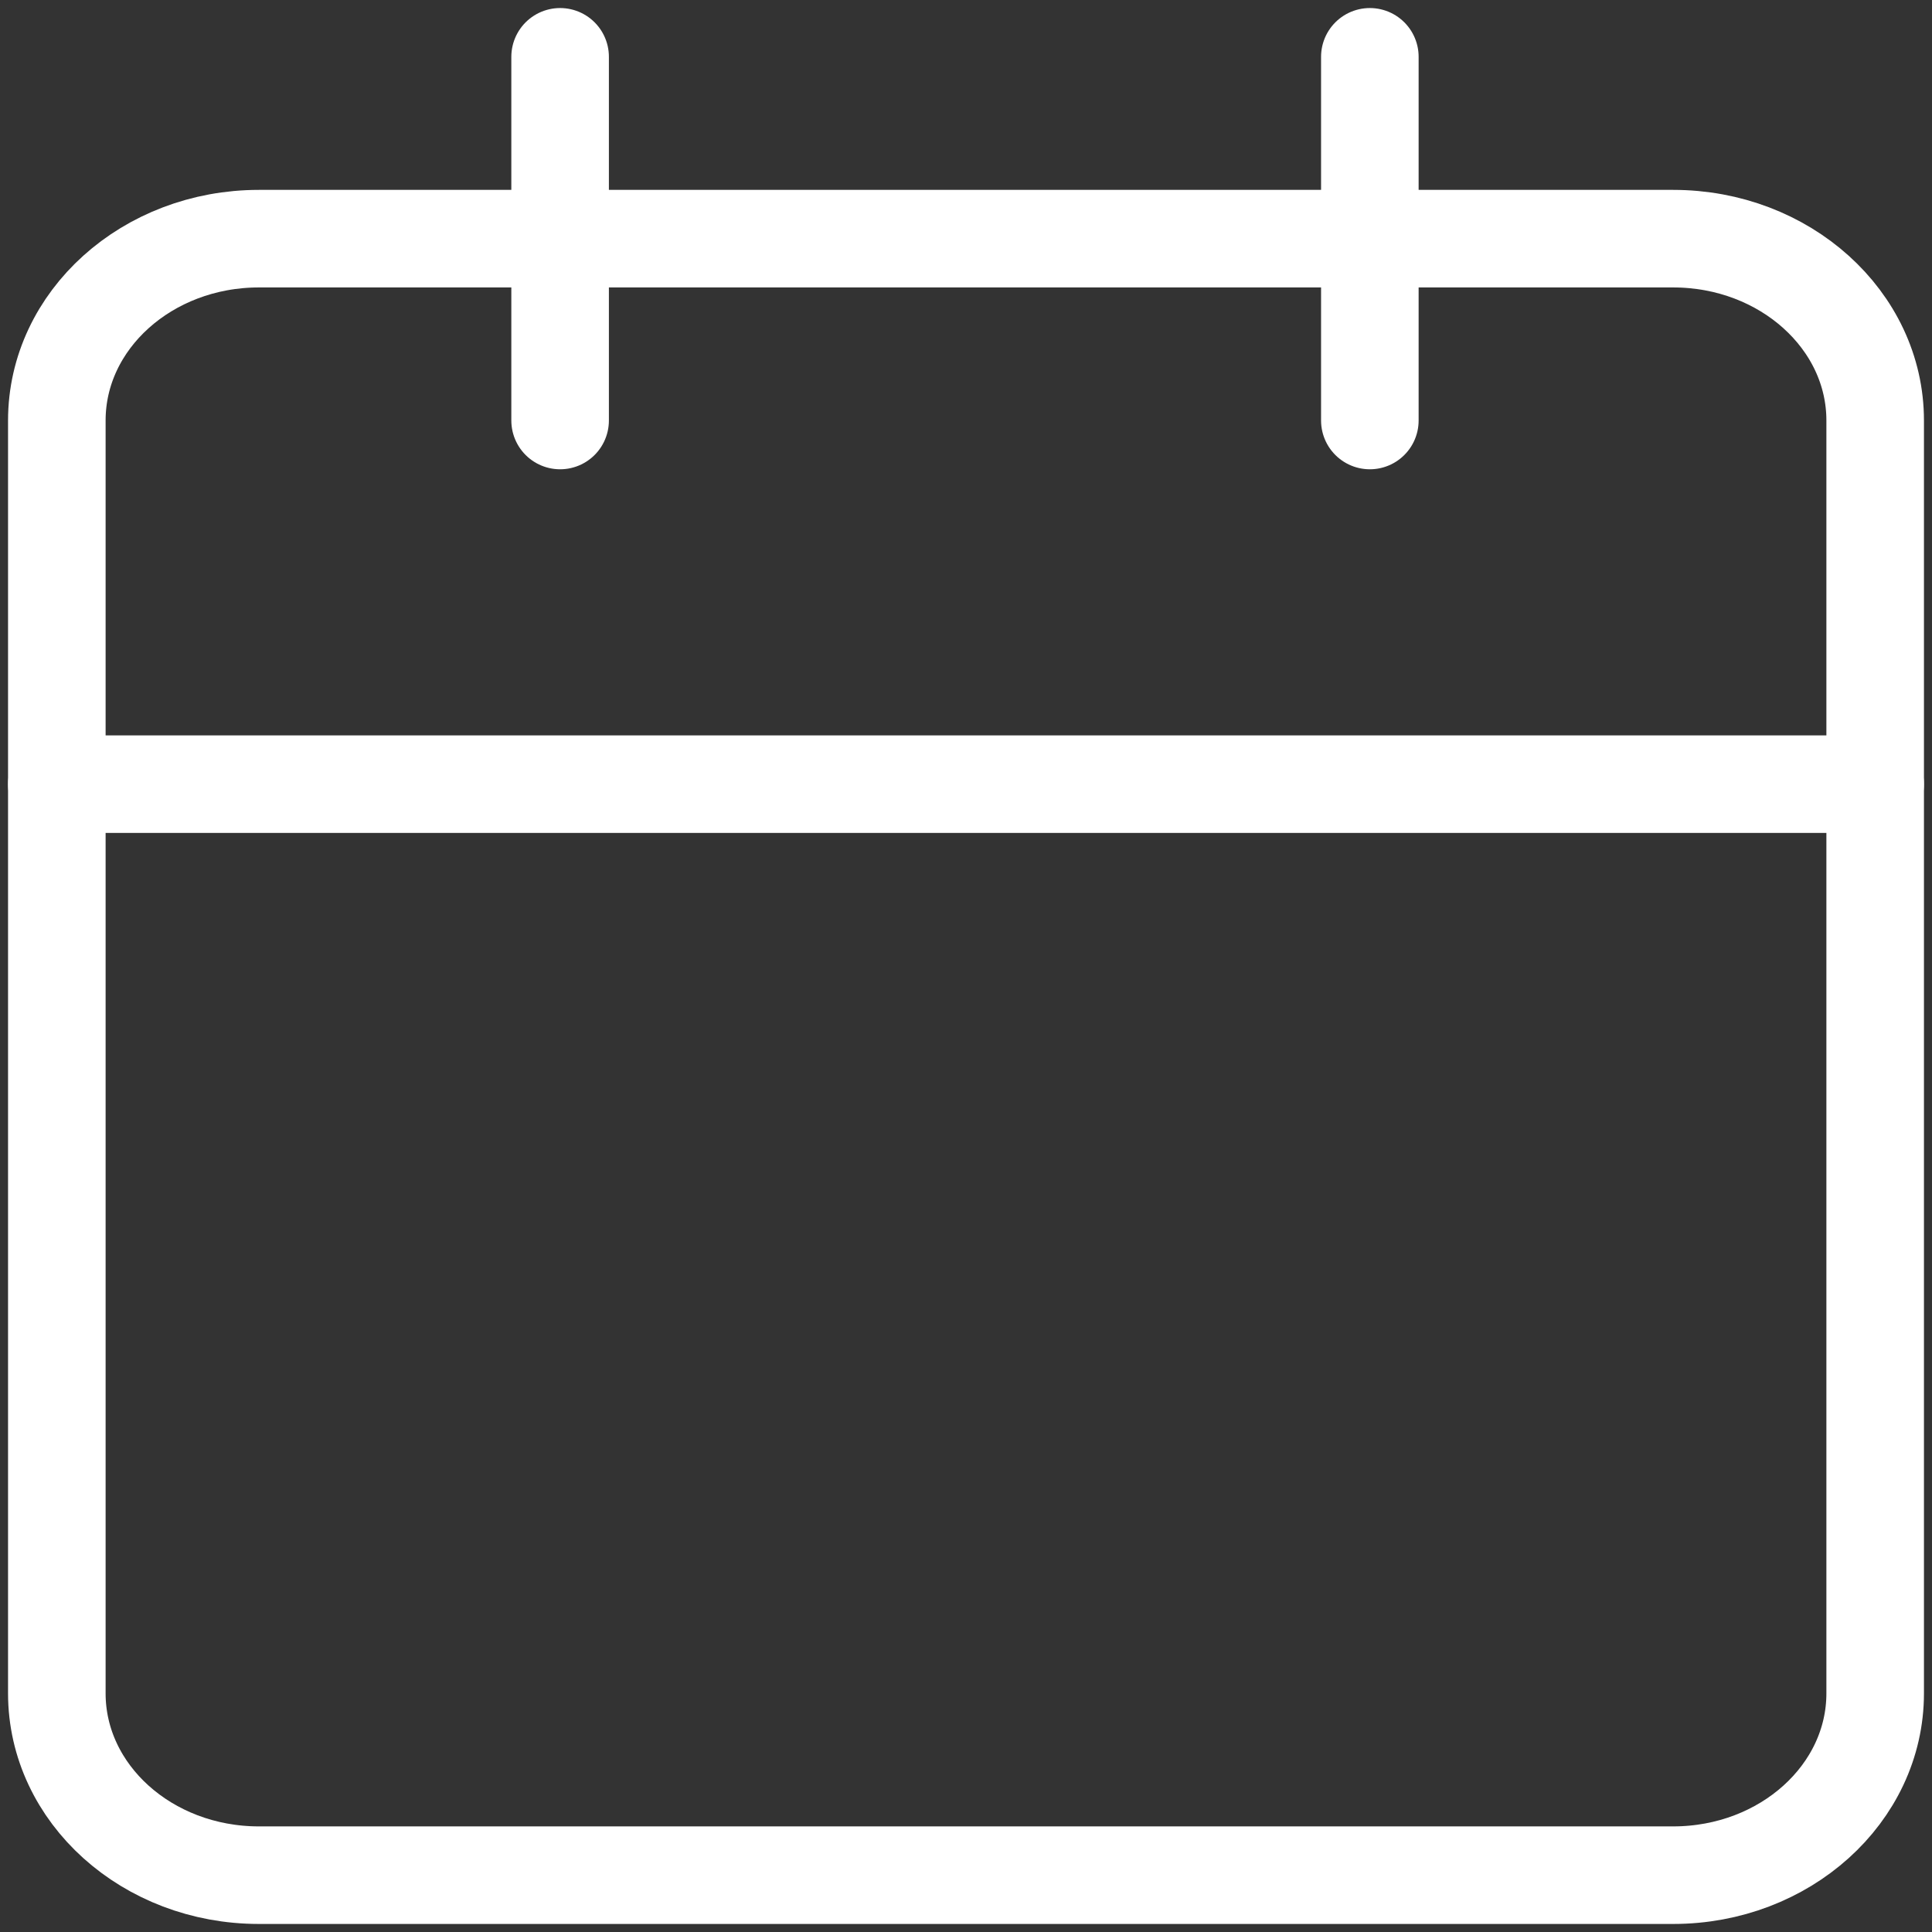 <svg width="34" height="34" viewBox="0 0 34 34" fill="none" xmlns="http://www.w3.org/2000/svg">
<rect x="0" y="0" width="34" height="34" fill="#333333" stroke="none"/>
<path d="M29.445 4.2H4.556C2.592 4.2 1 5.633 1 7.4V29.8C1 31.567 2.592 33 4.556 33H29.445C31.408 33 33 31.567 33 29.8V7.4C33 5.633 31.408 4.2 29.445 4.2Z" stroke="white" stroke-width="1.717" stroke-linecap="round" stroke-linejoin="round"/>
<path d="M24.107 1V7.4" stroke="white" stroke-width="1.717" stroke-linecap="round" stroke-linejoin="round"/>
<path d="M9.857 1V7.4" stroke="white" stroke-width="1.717" stroke-linecap="round" stroke-linejoin="round"/>
<path d="M1 13.8H33" stroke="white" stroke-width="1.717" stroke-linecap="round" stroke-linejoin="round"/>
</svg>
